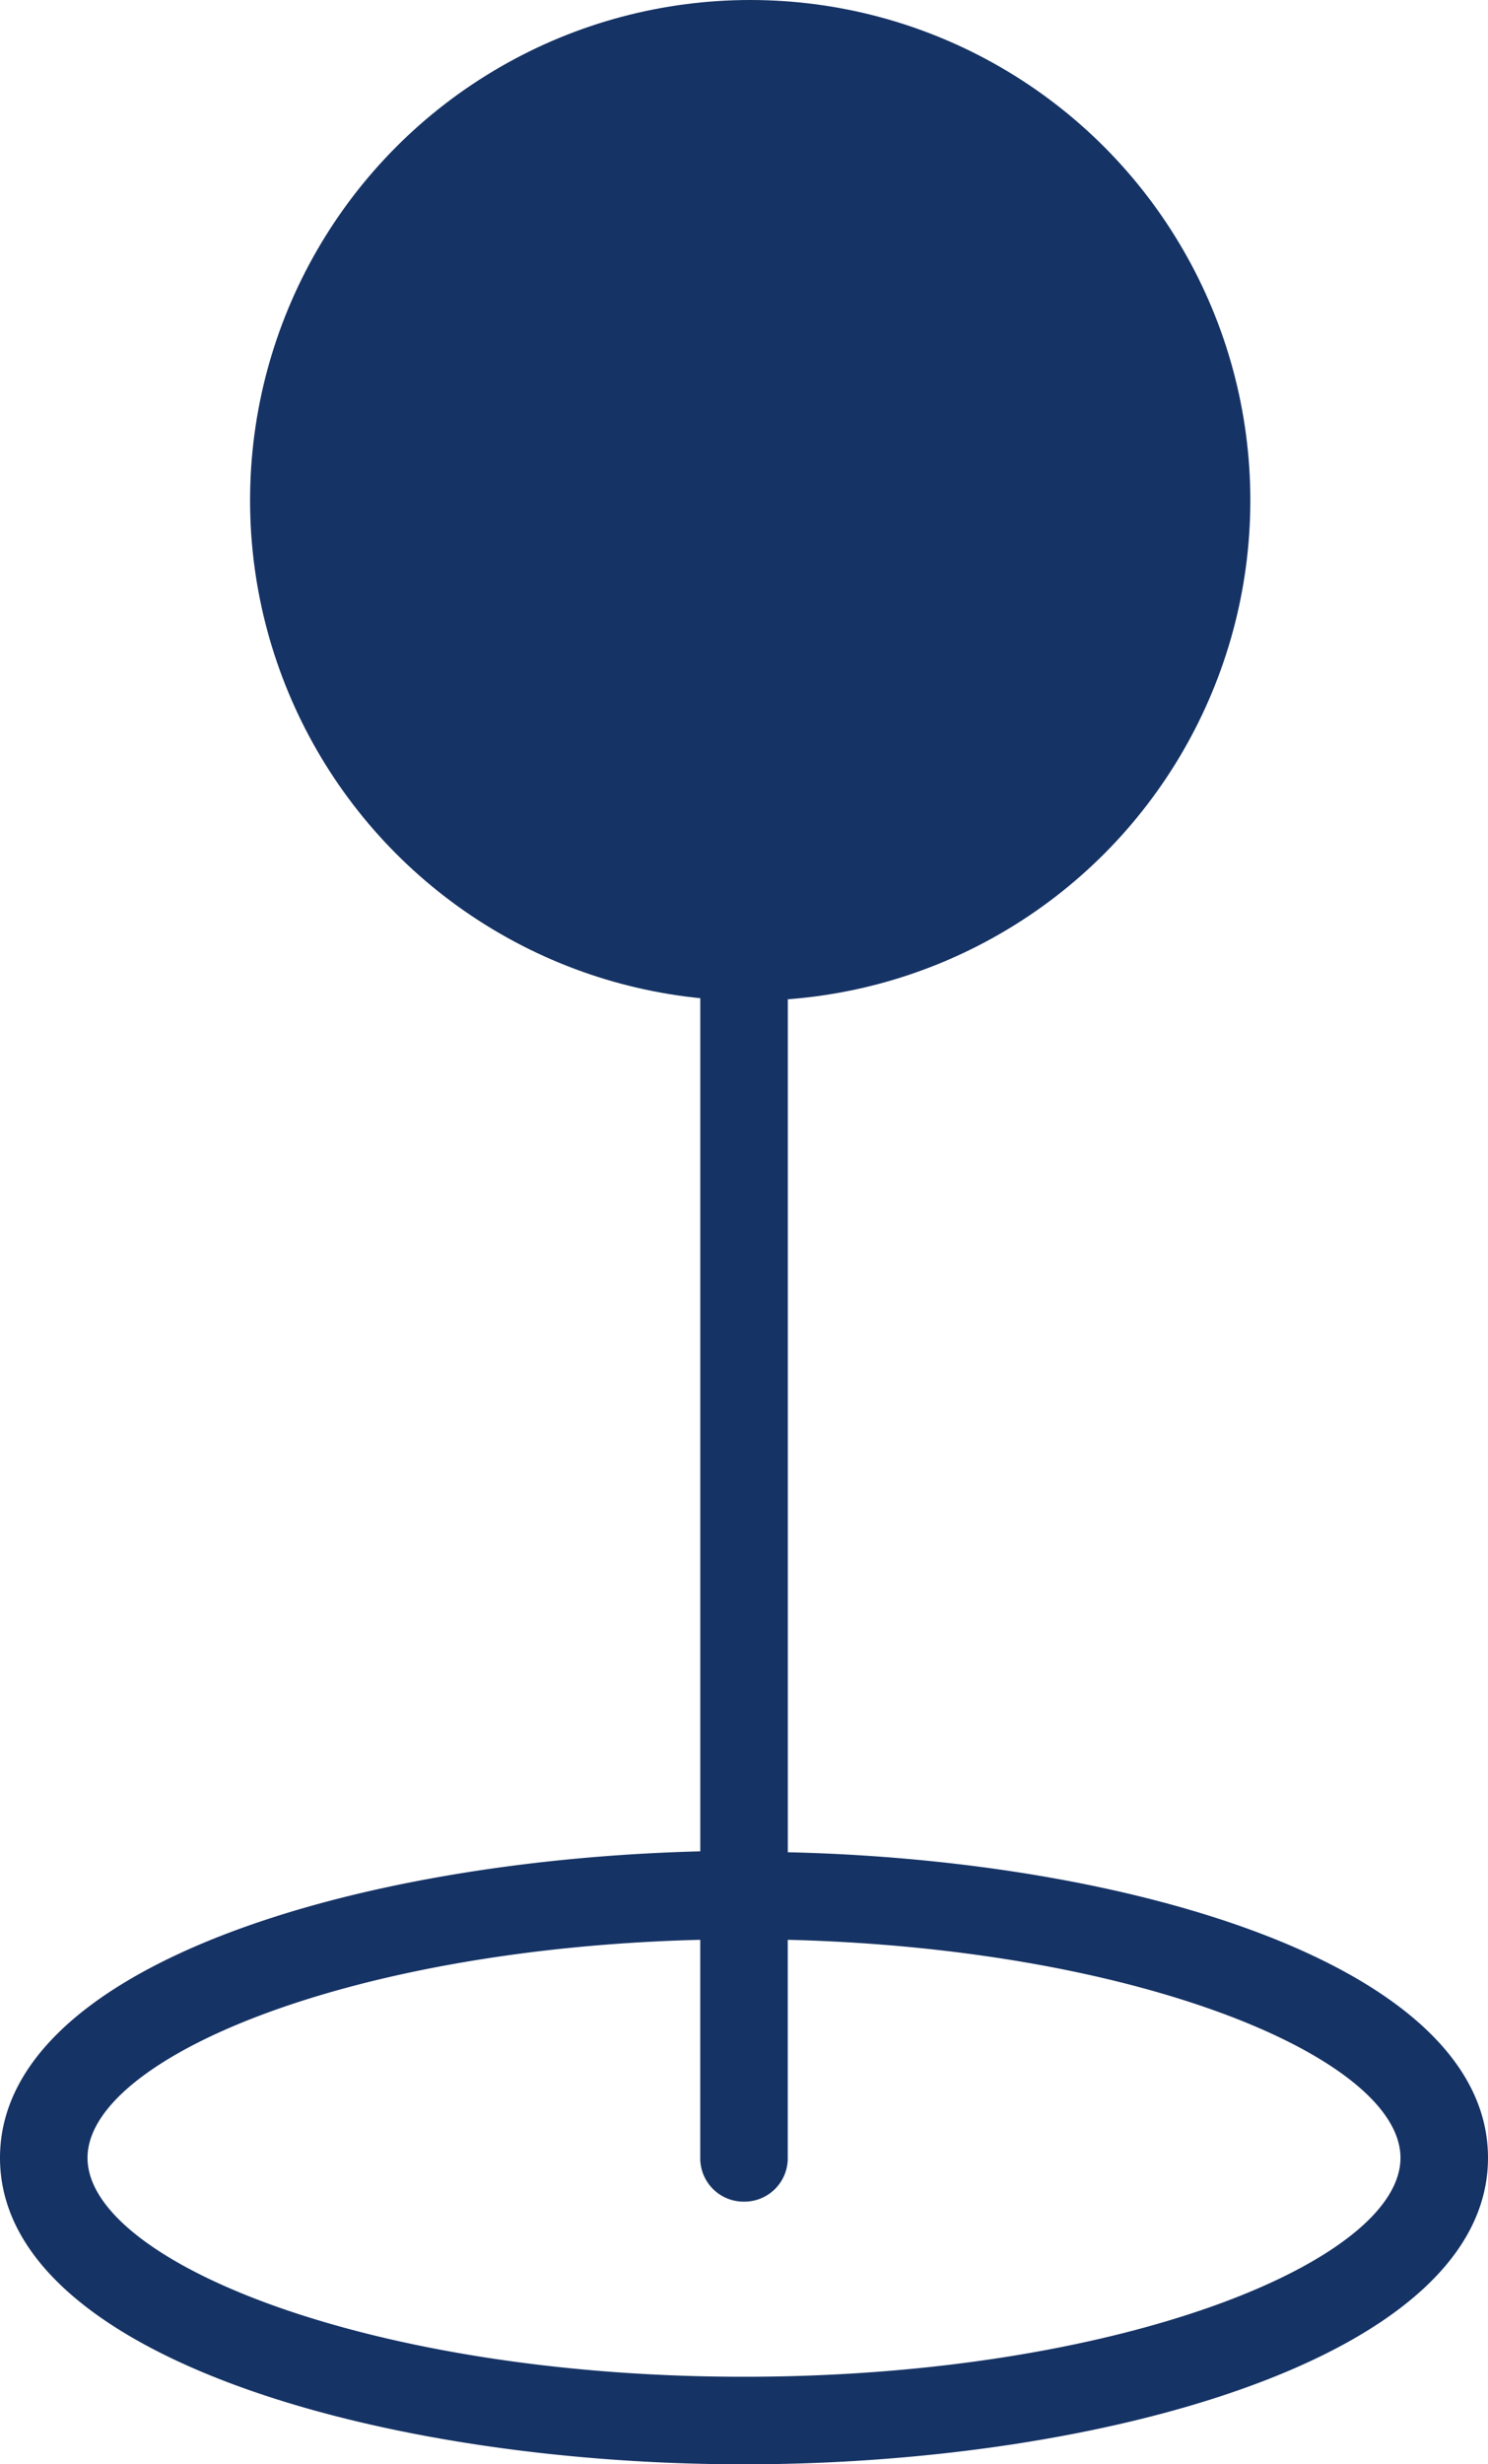 <svg xmlns="http://www.w3.org/2000/svg" width="29.752" height="49.251" viewBox="0 0 29.752 49.251">
  <defs>
    <style>
      .cls-1 {
        fill: #163365;
      }
    </style>
  </defs>
  <g id="Group_512" data-name="Group 512" transform="translate(-339 -6441)">
    <g id="noun_point_2450190" transform="translate(339 6437.749)">
      <path id="Path_1130" data-name="Path 1130" class="cls-1" d="M9.5,49.378c0,3.973,7.665,6.125,14.876,6.125s14.876-2.153,14.876-6.125c0-3.815-7.053-5.95-14-6.108V25.7c5.863-.455-7.613-.438-1.75,0V43.252C16.553,43.427,9.5,45.562,9.5,49.378Zm14.876.875a.867.867,0,0,0,.875-.875V45.02c7.07.175,12.251,2.38,12.251,4.358,0,2.065-5.618,4.375-13.126,4.375S11.25,51.443,11.25,49.378c0-1.978,5.18-4.183,12.251-4.358v4.358A.867.867,0,0,0,24.376,50.253Z" transform="translate(-9.5 -3)"/>
    </g>
    <circle id="Ellipse_117" data-name="Ellipse 117" class="cls-1" cx="10" cy="10" r="10" transform="translate(344 6441)"/>
  </g>
</svg>
